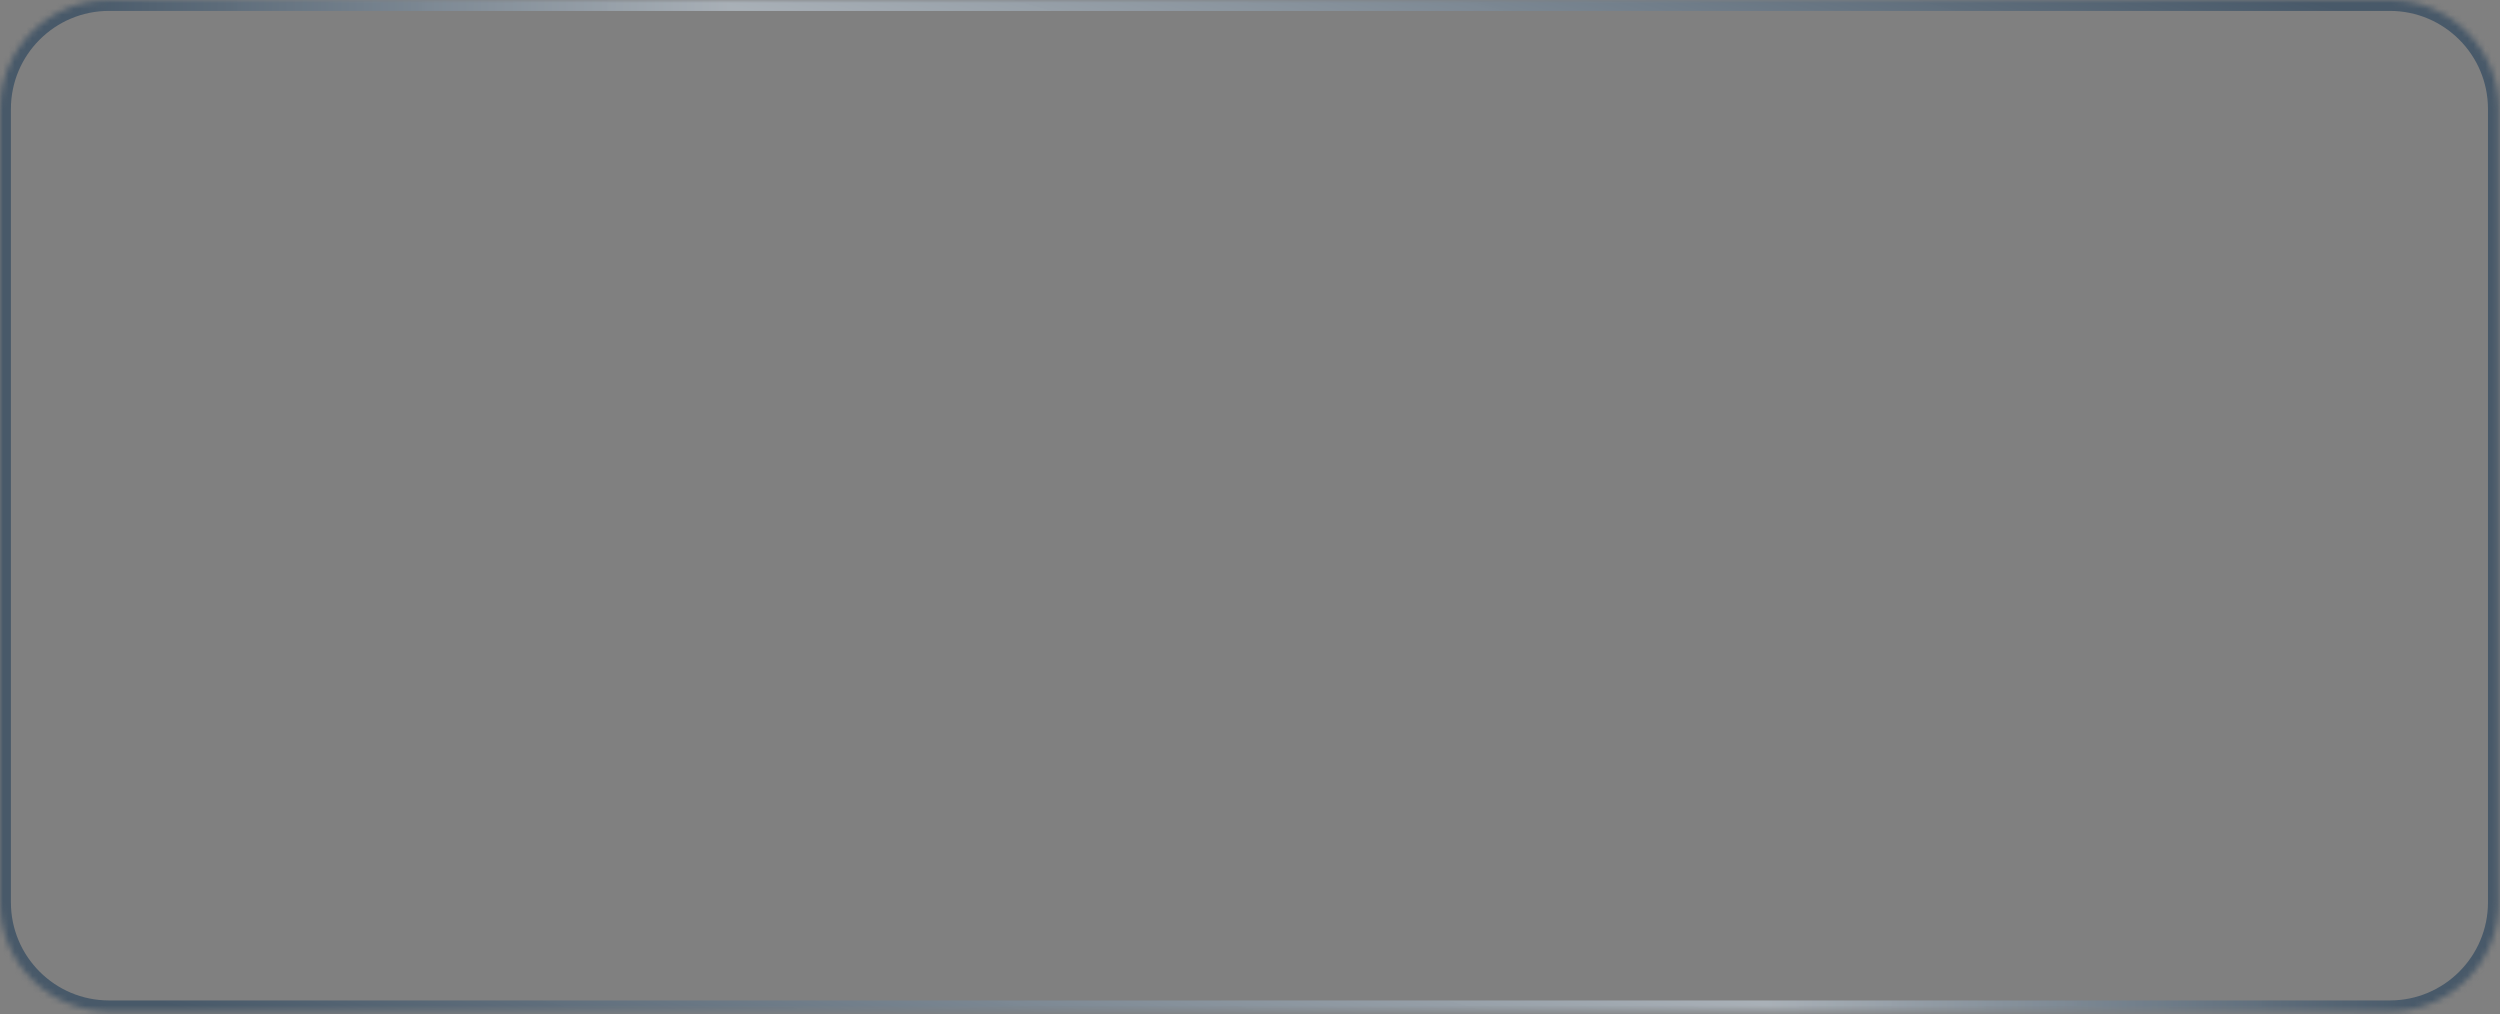 <?xml version="1.0" encoding="UTF-8"?> <svg xmlns="http://www.w3.org/2000/svg" width="424" height="172" viewBox="0 0 424 172" fill="none"><rect x="0" y="0" width="424" height="172" fill="#808080" stroke="none"/><mask id="path-1-inside-1_30_737" fill="white"><path d="M0 18.492C0 8.279 8.279 0 18.492 0H405.32C415.533 0 423.812 8.279 423.812 18.492V153.032C423.812 163.245 415.533 171.524 405.32 171.524H18.492C8.279 171.524 0 163.245 0 153.032V18.492Z"></path></mask><g clip-path="url(#paint0_diamond_30_737_clip_path)" data-figma-skip-parse="true" mask="url(#path-1-inside-1_30_737)"><g transform="matrix(-0.201 0.08 -0.198 -0.191 211.906 85.762)"><rect x="0" y="0" width="1069.94" height="638.779" fill="url(#paint0_diamond_30_737)" opacity="1" shape-rendering="crispEdges"></rect><rect x="0" y="0" width="1069.94" height="638.779" transform="scale(1 -1)" fill="url(#paint0_diamond_30_737)" opacity="1" shape-rendering="crispEdges"></rect><rect x="0" y="0" width="1069.94" height="638.779" transform="scale(-1 1)" fill="url(#paint0_diamond_30_737)" opacity="1" shape-rendering="crispEdges"></rect><rect x="0" y="0" width="1069.94" height="638.779" transform="scale(-1)" fill="url(#paint0_diamond_30_737)" opacity="1" shape-rendering="crispEdges"></rect></g></g><path d="M18.492 0V1.849H405.32V0V-1.849H18.492V0ZM423.812 18.492H421.963V153.032H423.812H425.661V18.492H423.812ZM405.32 171.524V169.675H18.492V171.524V173.373H405.32V171.524ZM0 153.032H1.849V18.492H0H-1.849V153.032H0ZM18.492 171.524V169.675C9.3 169.675 1.849 162.224 1.849 153.032H0H-1.849C-1.849 164.266 7.258 173.373 18.492 173.373V171.524ZM423.812 153.032H421.963C421.963 162.224 414.512 169.675 405.32 169.675V171.524V173.373C416.554 173.373 425.661 164.266 425.661 153.032H423.812ZM405.32 0V1.849C414.512 1.849 421.963 9.3 421.963 18.492H423.812H425.661C425.661 7.258 416.554 -1.849 405.32 -1.849V0ZM18.492 0V-1.849C7.258 -1.849 -1.849 7.258 -1.849 18.492H0H1.849C1.849 9.3 9.3 1.849 18.492 1.849V0Z" data-figma-gradient-fill="{&quot;type&quot;:&quot;GRADIENT_DIAMOND&quot;,&quot;stops&quot;:[{&quot;color&quot;:{&quot;r&quot;:1.0,&quot;g&quot;:1.0,&quot;b&quot;:1.0,&quot;a&quot;:0.89999997615814209},&quot;position&quot;:0.0},{&quot;color&quot;:{&quot;r&quot;:0.26666668057441711,&quot;g&quot;:0.33725491166114807,&quot;b&quot;:0.40392157435417175,&quot;a&quot;:0.94999998807907104},&quot;position&quot;:1.0}],&quot;stopsVar&quot;:[{&quot;color&quot;:{&quot;r&quot;:1.0,&quot;g&quot;:1.0,&quot;b&quot;:1.0,&quot;a&quot;:0.89999997615814209},&quot;position&quot;:0.0},{&quot;color&quot;:{&quot;r&quot;:0.26666668057441711,&quot;g&quot;:0.33725491166114807,&quot;b&quot;:0.40392157435417175,&quot;a&quot;:0.94999998807907104},&quot;position&quot;:1.0}],&quot;transform&quot;:{&quot;m00&quot;:-402.99304199218750,&quot;m01&quot;:-396.46917724609375,&quot;m02&quot;:611.63702392578125,&quot;m10&quot;:160.45796203613281,&quot;m11&quot;:-382.92453002929688,&quot;m12&quot;:196.99530029296875},&quot;opacity&quot;:1.0,&quot;blendMode&quot;:&quot;NORMAL&quot;,&quot;visible&quot;:true}" mask="url(#path-1-inside-1_30_737)"></path><defs><clipPath id="paint0_diamond_30_737_clip_path"><path d="M18.492 0V1.849H405.32V0V-1.849H18.492V0ZM423.812 18.492H421.963V153.032H423.812H425.661V18.492H423.812ZM405.32 171.524V169.675H18.492V171.524V173.373H405.32V171.524ZM0 153.032H1.849V18.492H0H-1.849V153.032H0ZM18.492 171.524V169.675C9.3 169.675 1.849 162.224 1.849 153.032H0H-1.849C-1.849 164.266 7.258 173.373 18.492 173.373V171.524ZM423.812 153.032H421.963C421.963 162.224 414.512 169.675 405.32 169.675V171.524V173.373C416.554 173.373 425.661 164.266 425.661 153.032H423.812ZM405.32 0V1.849C414.512 1.849 421.963 9.3 421.963 18.492H423.812H425.661C425.661 7.258 416.554 -1.849 405.32 -1.849V0ZM18.492 0V-1.849C7.258 -1.849 -1.849 7.258 -1.849 18.492H0H1.849C1.849 9.3 9.3 1.849 18.492 1.849V0Z" mask="url(#path-1-inside-1_30_737)"></path></clipPath><linearGradient id="paint0_diamond_30_737" x1="0" y1="0" x2="500" y2="500" gradientUnits="userSpaceOnUse"><stop stop-color="white" stop-opacity="0.9"></stop><stop offset="1" stop-color="#445667" stop-opacity="0.95"></stop></linearGradient></defs></svg> 